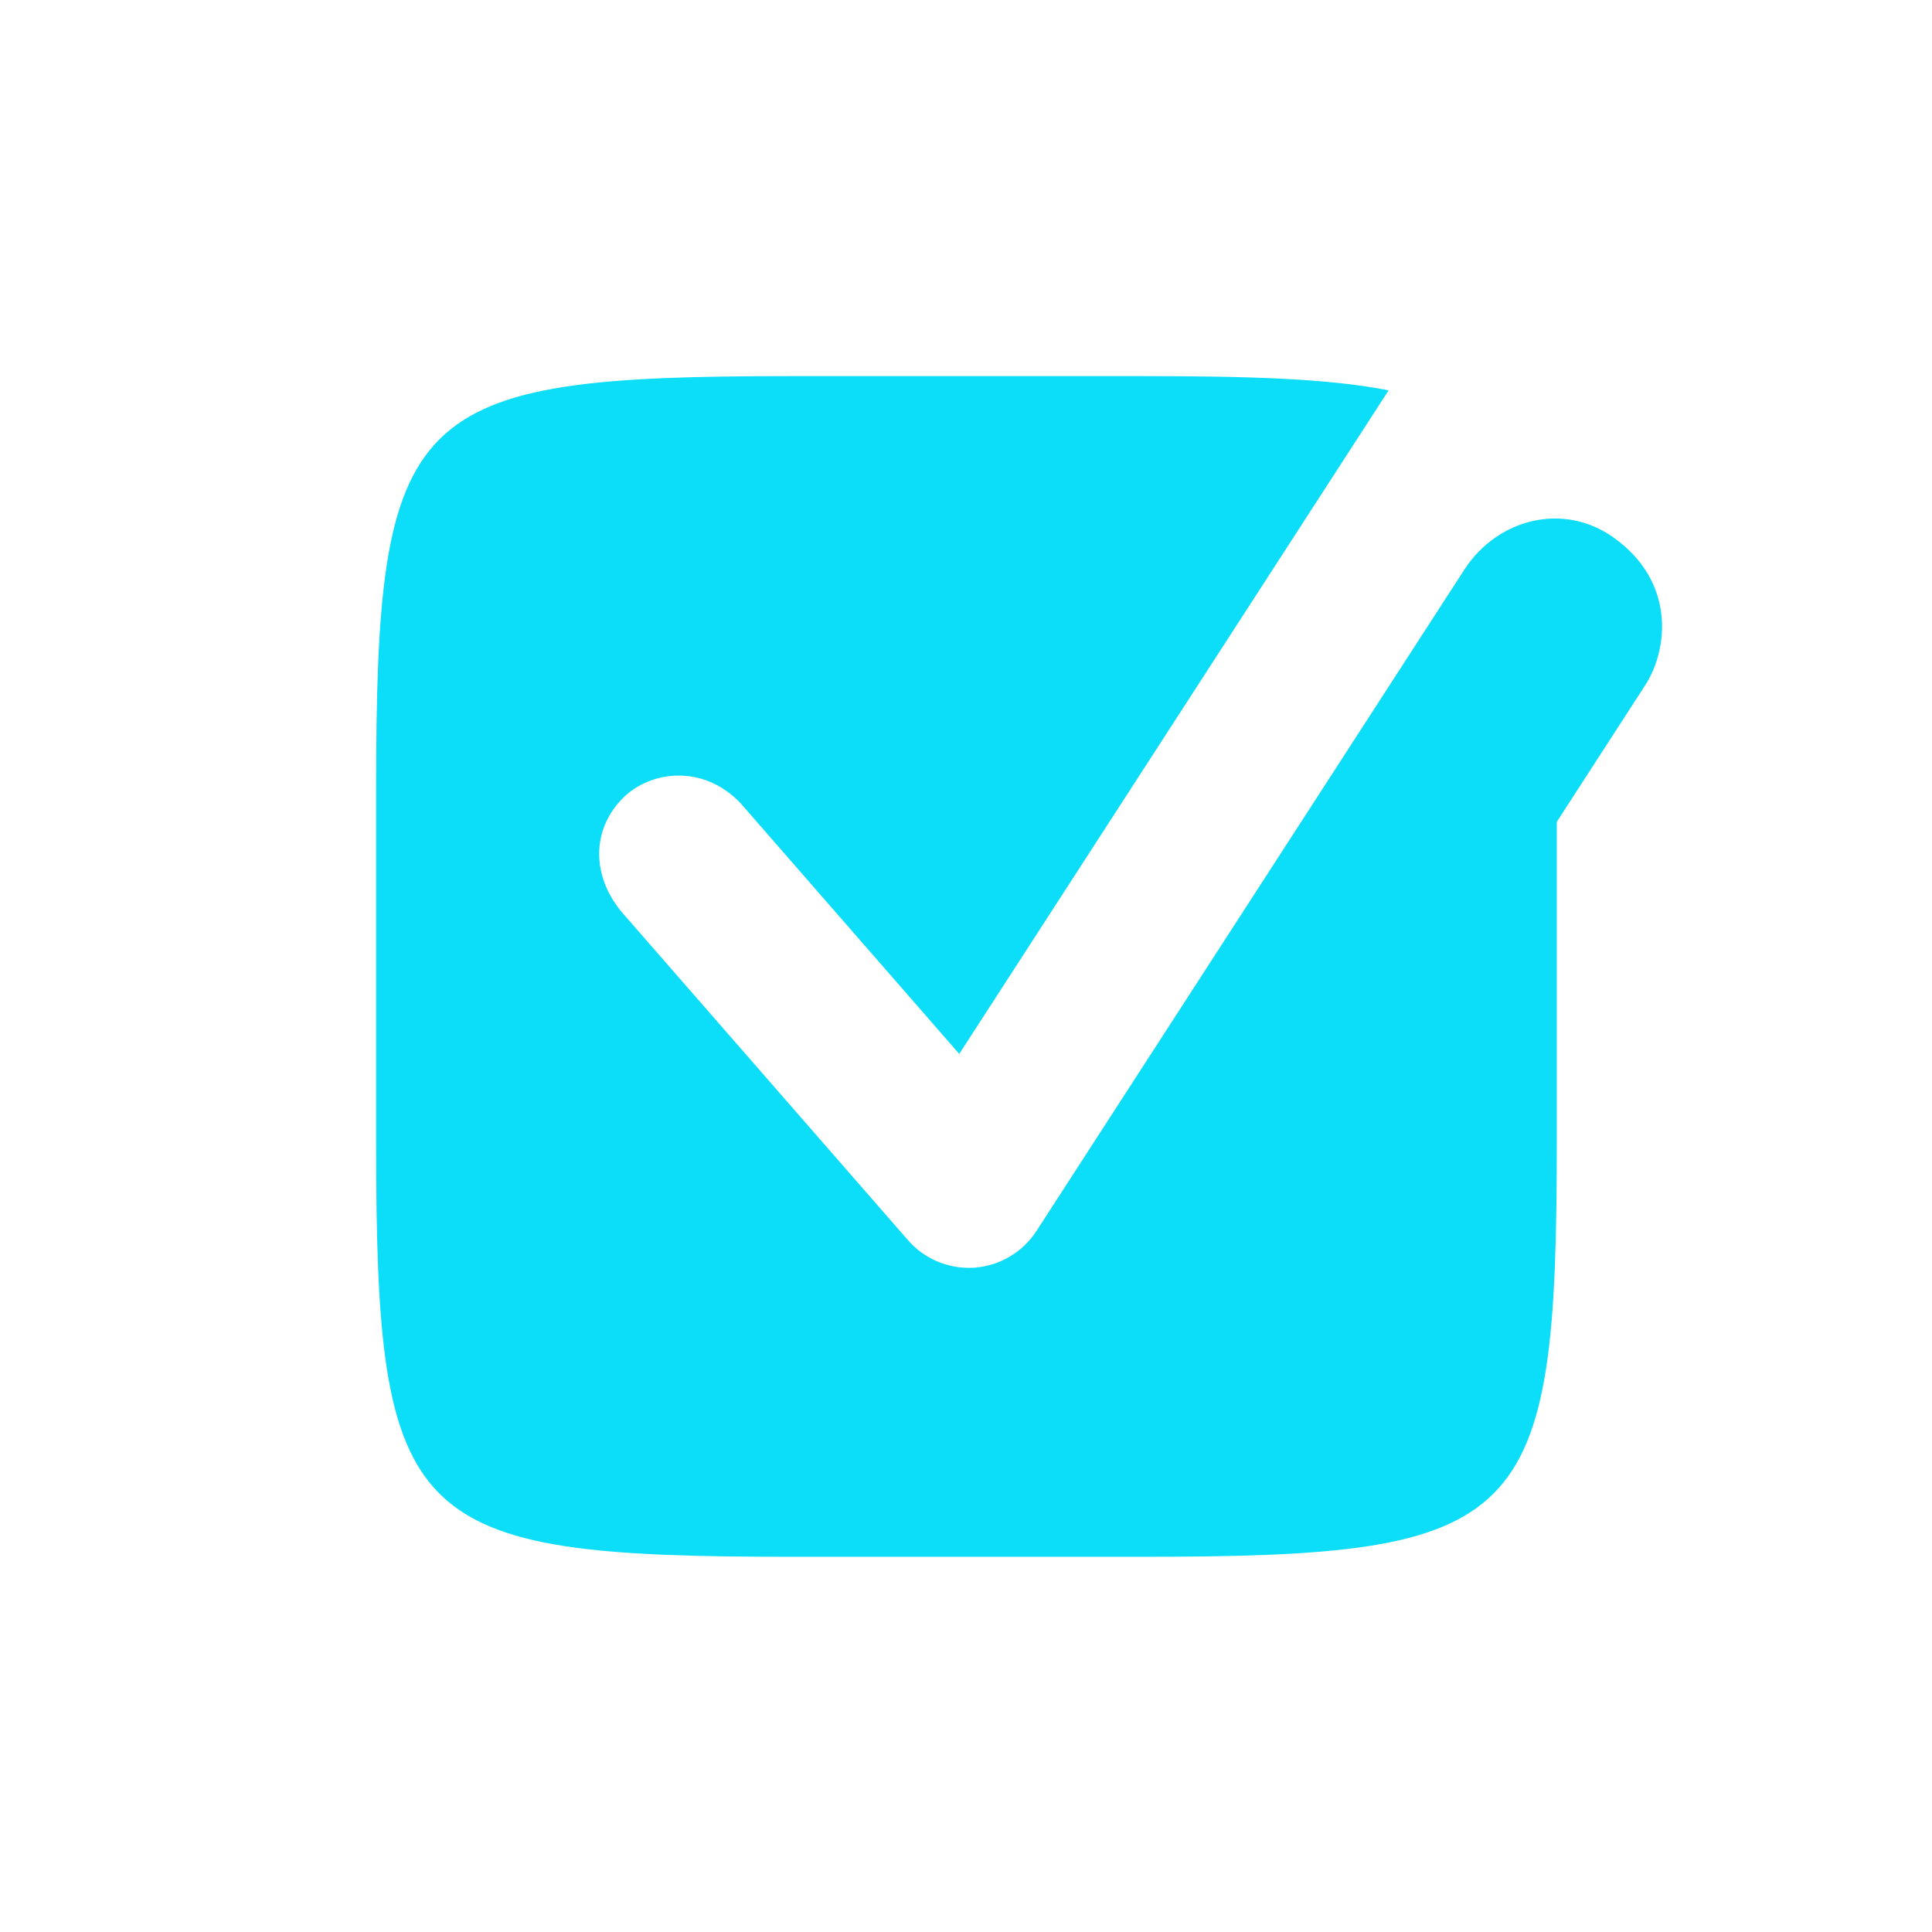 <svg xmlns="http://www.w3.org/2000/svg" fill="none" viewBox="0 0 34 34" height="34" width="34">
<path fill="#0CDDF9" d="M28.388 9.454C29.481 10.224 29.371 11.416 28.948 12.066L27.397 14.463V20.078C27.397 26.868 26.868 27.397 20.078 27.397H13.939C7.148 27.397 6.619 26.868 6.619 20.078V13.939C6.619 7.148 7.148 6.619 13.939 6.619H20.078C21.98 6.619 23.391 6.661 24.437 6.87L16.881 18.547L13.029 14.131C12.362 13.436 11.44 13.571 10.969 14.038C10.403 14.599 10.411 15.419 10.945 16.055L15.981 21.827C16.25 22.135 16.64 22.312 17.049 22.312C17.083 22.312 17.116 22.311 17.15 22.309C17.592 22.277 17.998 22.036 18.239 21.665L25.777 10.014C26.36 9.129 27.509 8.834 28.388 9.454Z"></path>
</svg>
